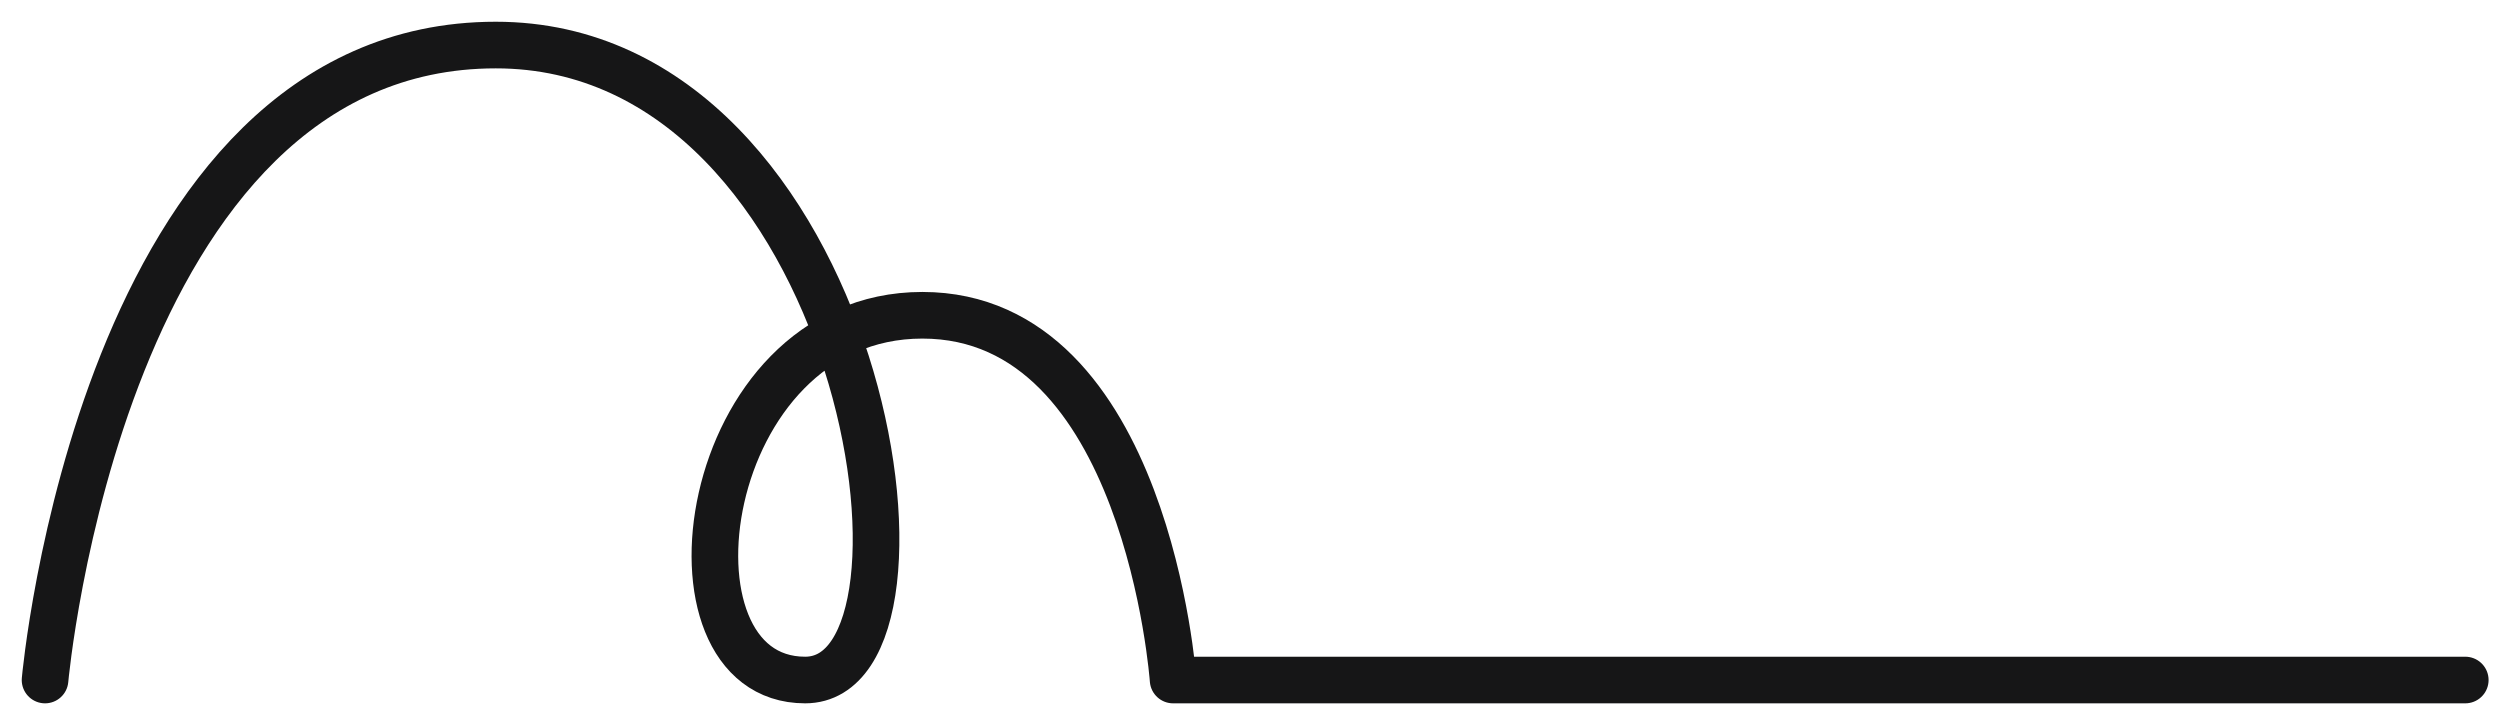 <svg width="111" height="32" viewBox="0 0 111 32" fill="none" xmlns="http://www.w3.org/2000/svg">
<path d="M2 30.193C2 30.193 4.517 2 22.013 2C38.349 2 42.613 30.193 35.749 30.193C28.885 30.193 30.976 13.998 40.953 13.998C50.931 13.998 52.086 30.193 52.086 30.193H109.458" stroke="#161617" stroke-width="2.07" stroke-linecap="round" stroke-linejoin="round"/>
</svg>
